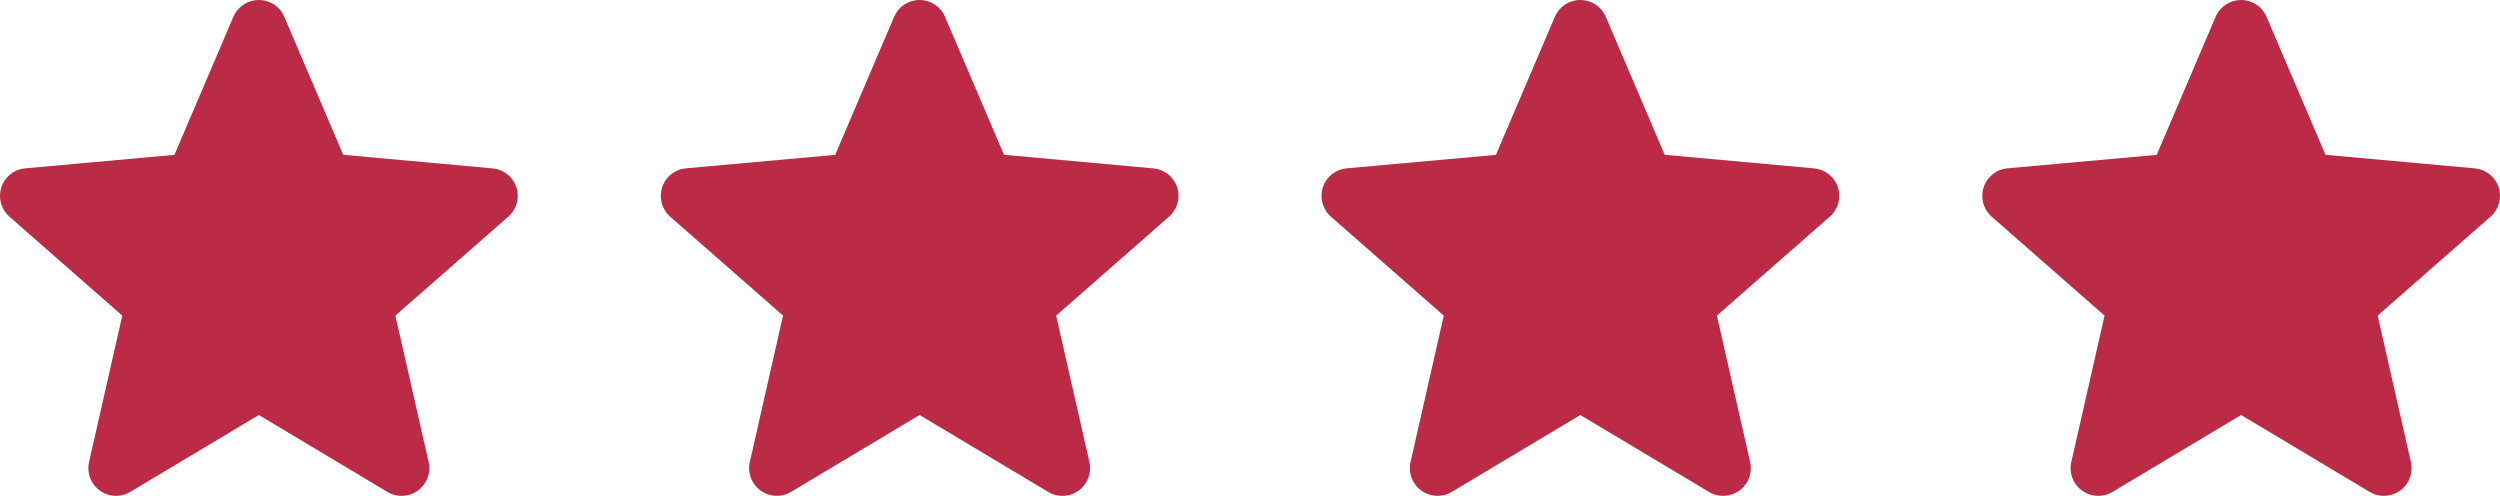 <?xml version="1.0" encoding="UTF-8"?>
<svg id="Calque_2" data-name="Calque 2" xmlns="http://www.w3.org/2000/svg" viewBox="0 0 72.272 14.335">
  <defs>
    <style>
      .cls-1 {
        fill: #BB2B46;
      }
    </style>
  </defs>
  <g id="Calque_1-2" data-name="Calque 1">
    <g id="Groupe_4413" data-name="Groupe 4413">
      <path id="star_copie_3" data-name="star copie 3" class="cls-1" d="M14.928,5.414c-.099-.302-.368-.516-.684-.546l-4.322-.393L8.214,.477c-.178-.404-.65-.587-1.055-.409-.183,.081-.329,.227-.409,.409l-1.708,4-4.322,.39c-.44,.044-.76,.437-.715,.876,.02,.199,.114,.383,.263,.517l3.267,2.864-.963,4.242c-.093,.432,.182,.857,.614,.95,.195,.042,.398,.01,.57-.09l3.726-2.229,3.726,2.228c.382,.223,.872,.094,1.094-.288,.101-.173,.133-.377,.091-.572l-.963-4.242,3.267-2.863c.239-.211,.33-.543,.232-.846h-.001Z"/>
      <path id="star_copie_3-2" data-name="star copie 3-2" class="cls-1" d="M34.03,5.414c-.099-.302-.368-.516-.684-.546l-4.322-.393-1.708-3.998c-.178-.404-.65-.587-1.055-.409-.183,.081-.329,.227-.409,.409l-1.708,4-4.322,.39c-.44,.044-.76,.437-.715,.876,.02,.199,.114,.383,.263,.517l3.267,2.864-.963,4.242c-.093,.432,.182,.857,.614,.95,.195,.042,.398,.01,.57-.09l3.726-2.229,3.726,2.228c.382,.223,.872,.094,1.094-.288,.101-.173,.133-.377,.091-.572l-.963-4.242,3.267-2.863c.239-.211,.33-.543,.232-.846h-.001Z"/>
      <path id="star_copie_3-3" data-name="star copie 3-3" class="cls-1" d="M53.131,5.414c-.099-.302-.368-.516-.684-.546l-4.322-.393-1.708-3.998c-.178-.404-.65-.587-1.055-.409-.183,.081-.329,.227-.409,.409l-1.708,4-4.322,.39c-.44,.044-.76,.437-.715,.876,.02,.199,.114,.383,.263,.517l3.267,2.864-.963,4.242c-.093,.432,.182,.857,.614,.95,.195,.042,.398,.01,.57-.09l3.726-2.229,3.726,2.228c.382,.223,.872,.094,1.094-.288,.101-.173,.133-.377,.091-.572l-.963-4.242,3.267-2.863c.239-.211,.33-.543,.232-.846h-.001Z"/>
    </g>
    <g id="Groupe_4413-2" data-name="Groupe 4413">
      <path id="star_copie_3-2-2" data-name="star copie 3-2" class="cls-1" d="M72.233,5.414c-.099-.302-.368-.516-.684-.546l-4.322-.393-1.708-3.998c-.178-.404-.65-.587-1.055-.409-.183,.081-.329,.227-.409,.409l-1.708,4-4.322,.39c-.44,.044-.76,.437-.715,.876,.02,.199,.114,.383,.263,.517l3.267,2.864-.963,4.242c-.093,.432,.182,.857,.614,.95,.195,.042,.398,.01,.57-.09l3.726-2.229,3.726,2.228c.382,.223,.872,.094,1.094-.288,.101-.173,.133-.377,.091-.572l-.963-4.242,3.267-2.863c.239-.211,.33-.543,.232-.846h-.001Z"/>
    </g>
  </g>
</svg>